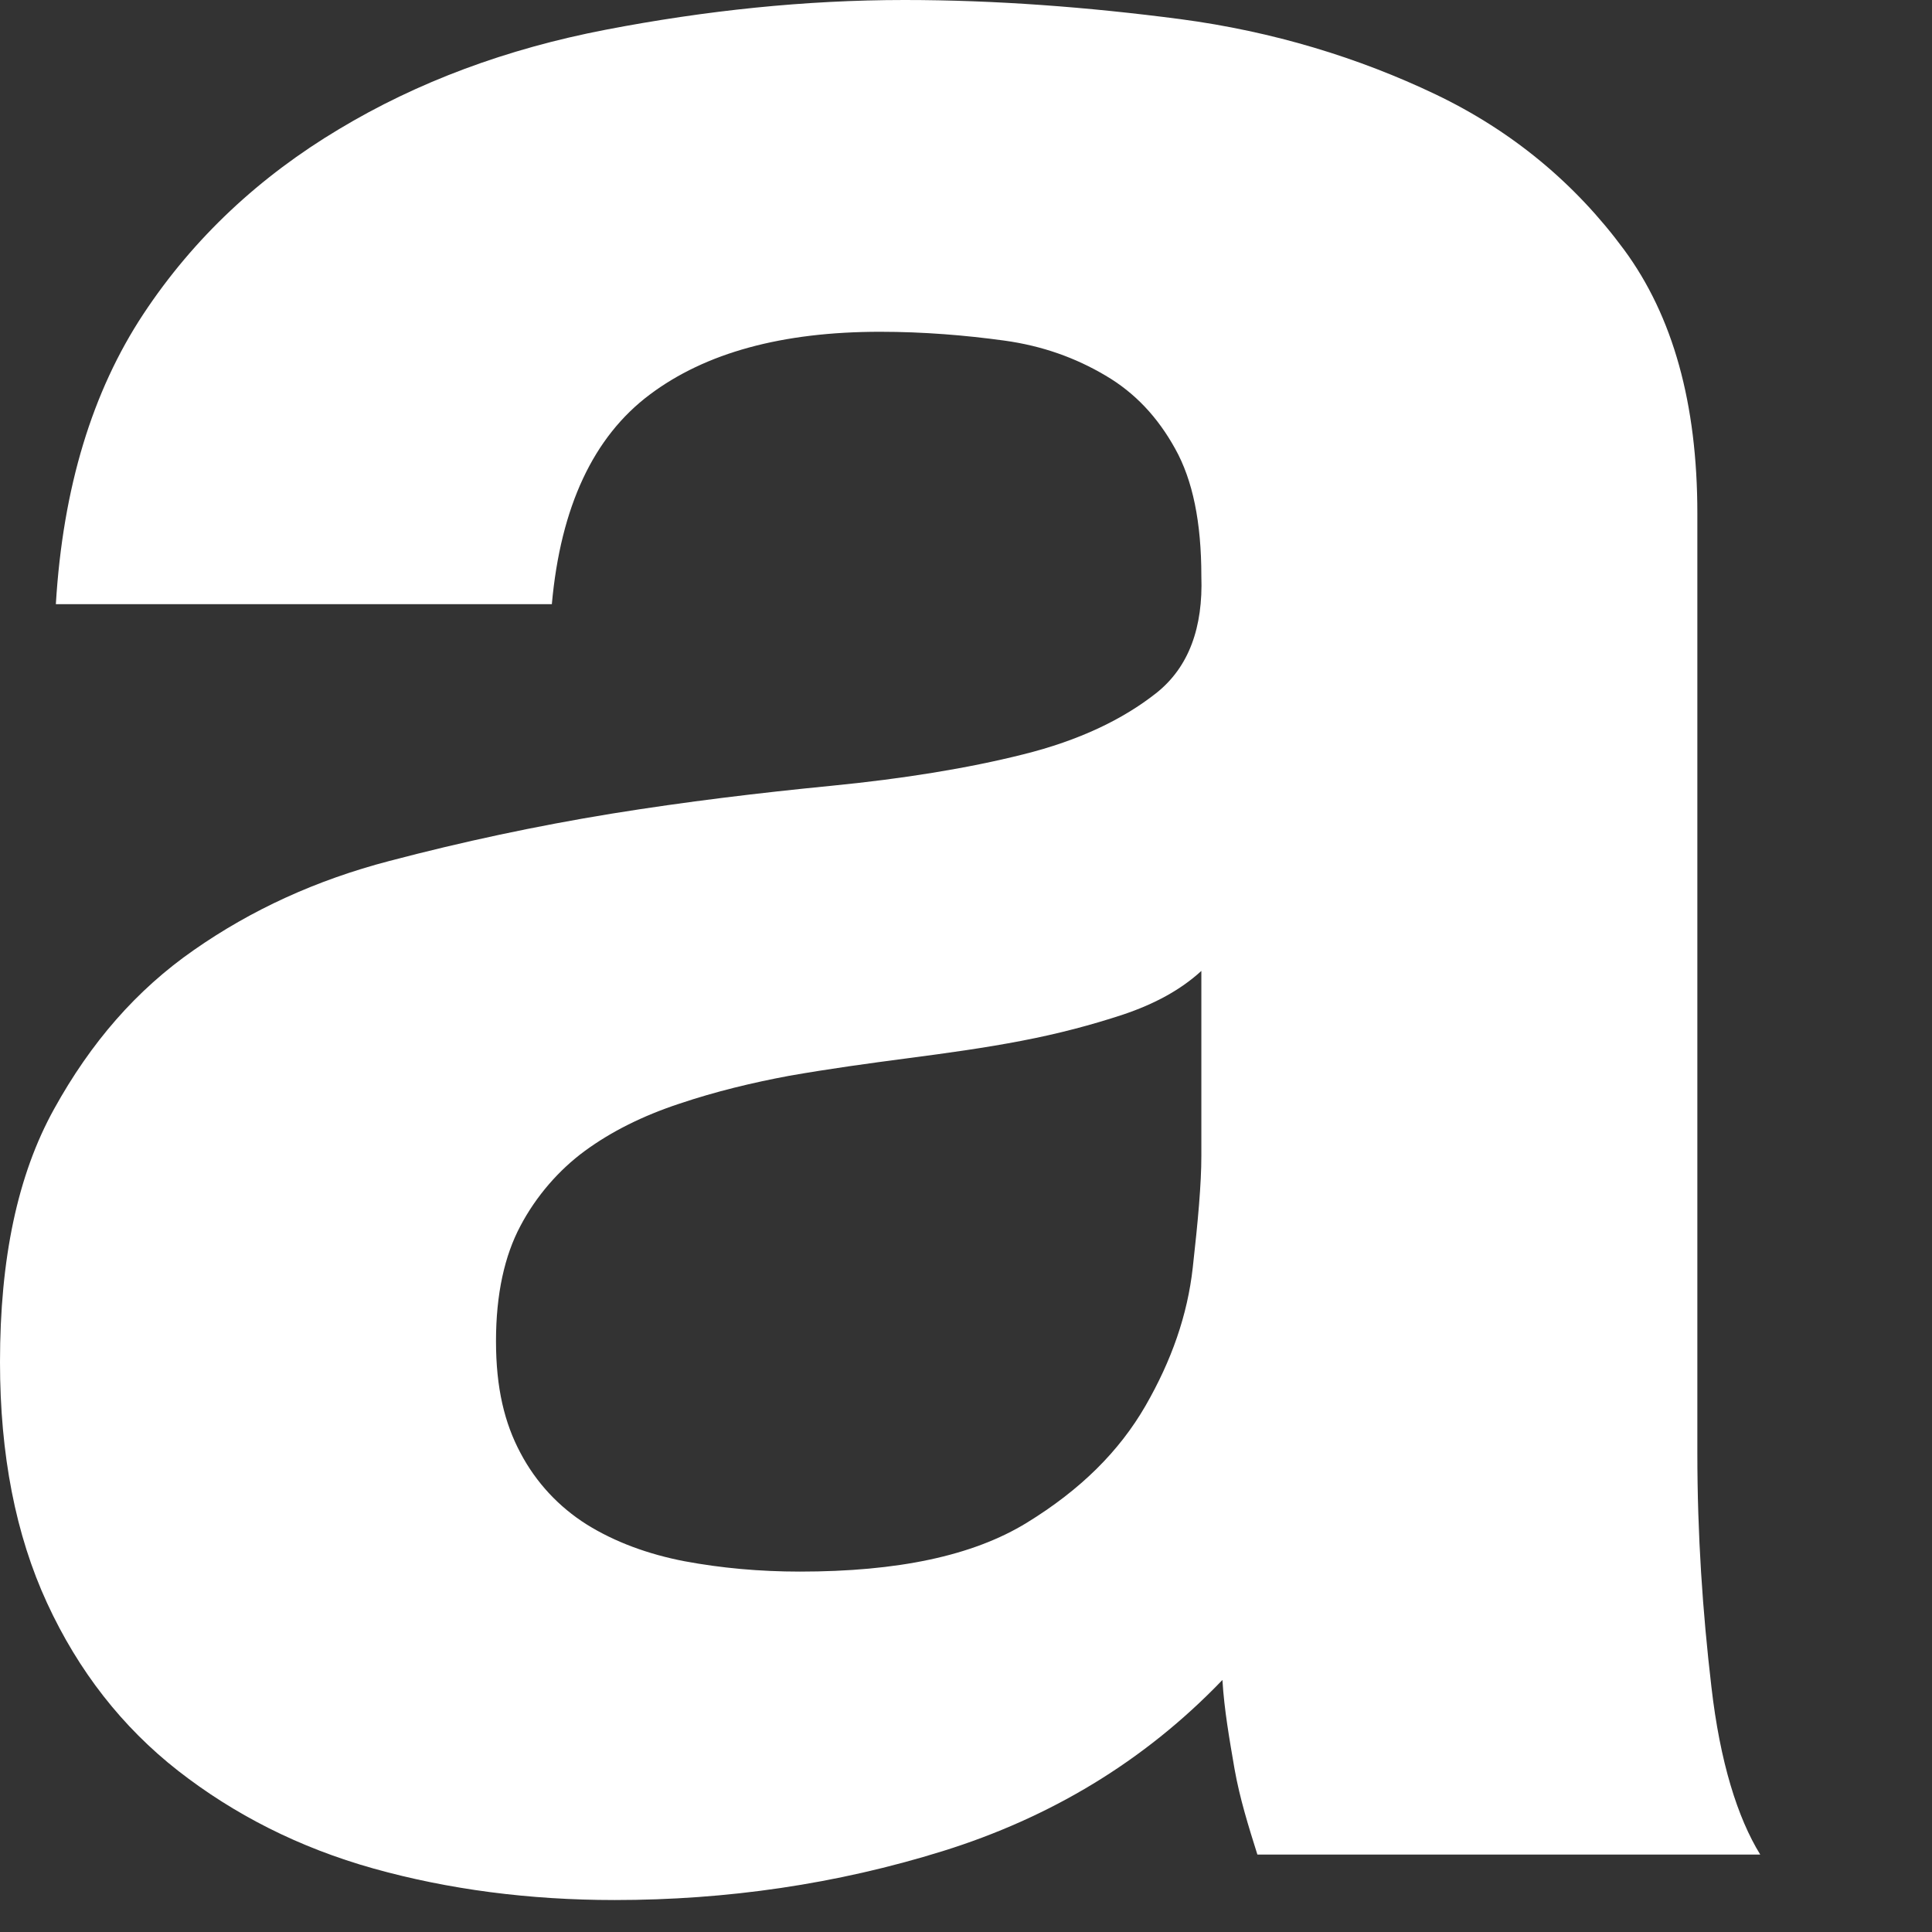 <?xml version="1.0" encoding="utf-8"?>
<svg xmlns="http://www.w3.org/2000/svg" fill="none" height="100%" overflow="visible" preserveAspectRatio="none" style="display: block;" viewBox="0 0 11 11" width="100%">
<rect x="0" y="0" width="11" height="11" fill="#333333" stroke="none"/>
<path d="M0.318 3.44C0.358 2.774 0.527 2.227 0.815 1.79C1.104 1.352 1.481 1.004 1.929 0.736C2.376 0.467 2.883 0.278 3.45 0.169C4.017 0.06 4.584 0 5.15 0C5.667 0 6.194 0.04 6.721 0.109C7.248 0.179 7.735 0.328 8.173 0.537C8.61 0.746 8.968 1.044 9.247 1.422C9.525 1.8 9.664 2.297 9.664 2.923V8.272C9.664 8.739 9.694 9.177 9.744 9.604C9.793 10.032 9.893 10.35 10.022 10.559H7.159C7.109 10.4 7.059 10.241 7.029 10.072C7 9.903 6.97 9.734 6.96 9.565C6.512 10.032 5.975 10.35 5.369 10.539C4.762 10.728 4.136 10.818 3.5 10.818C3.013 10.818 2.555 10.758 2.128 10.639C1.7 10.519 1.332 10.33 1.014 10.082C0.696 9.833 0.447 9.515 0.268 9.127C0.089 8.739 0 8.282 0 7.755C0 7.169 0.099 6.691 0.308 6.314C0.517 5.936 0.776 5.637 1.104 5.409C1.432 5.18 1.8 5.011 2.217 4.902C2.635 4.792 3.052 4.703 3.48 4.633C3.907 4.564 4.325 4.514 4.733 4.474C5.14 4.434 5.508 4.375 5.826 4.295C6.144 4.216 6.393 4.096 6.582 3.947C6.771 3.798 6.85 3.569 6.84 3.281C6.84 2.973 6.791 2.734 6.691 2.555C6.592 2.376 6.463 2.237 6.294 2.138C6.125 2.038 5.936 1.969 5.717 1.939C5.498 1.909 5.26 1.889 5.011 1.889C4.454 1.889 4.017 2.008 3.699 2.247C3.38 2.486 3.192 2.883 3.142 3.44H0.318ZM6.84 5.528C6.721 5.637 6.572 5.717 6.393 5.777C6.214 5.836 6.025 5.886 5.816 5.926C5.608 5.966 5.399 5.995 5.17 6.025C4.941 6.055 4.723 6.085 4.494 6.125C4.285 6.164 4.076 6.214 3.868 6.284C3.659 6.353 3.48 6.443 3.331 6.552C3.182 6.661 3.052 6.811 2.963 6.98C2.873 7.149 2.824 7.367 2.824 7.636C2.824 7.904 2.873 8.103 2.963 8.272C3.052 8.441 3.182 8.58 3.341 8.68C3.5 8.779 3.689 8.849 3.897 8.889C4.106 8.928 4.325 8.948 4.554 8.948C5.11 8.948 5.538 8.859 5.846 8.67C6.154 8.481 6.373 8.262 6.522 8.004C6.671 7.745 6.761 7.487 6.791 7.218C6.821 6.95 6.84 6.741 6.84 6.582V5.528Z" fill="white" id="Vector"/>
</svg>